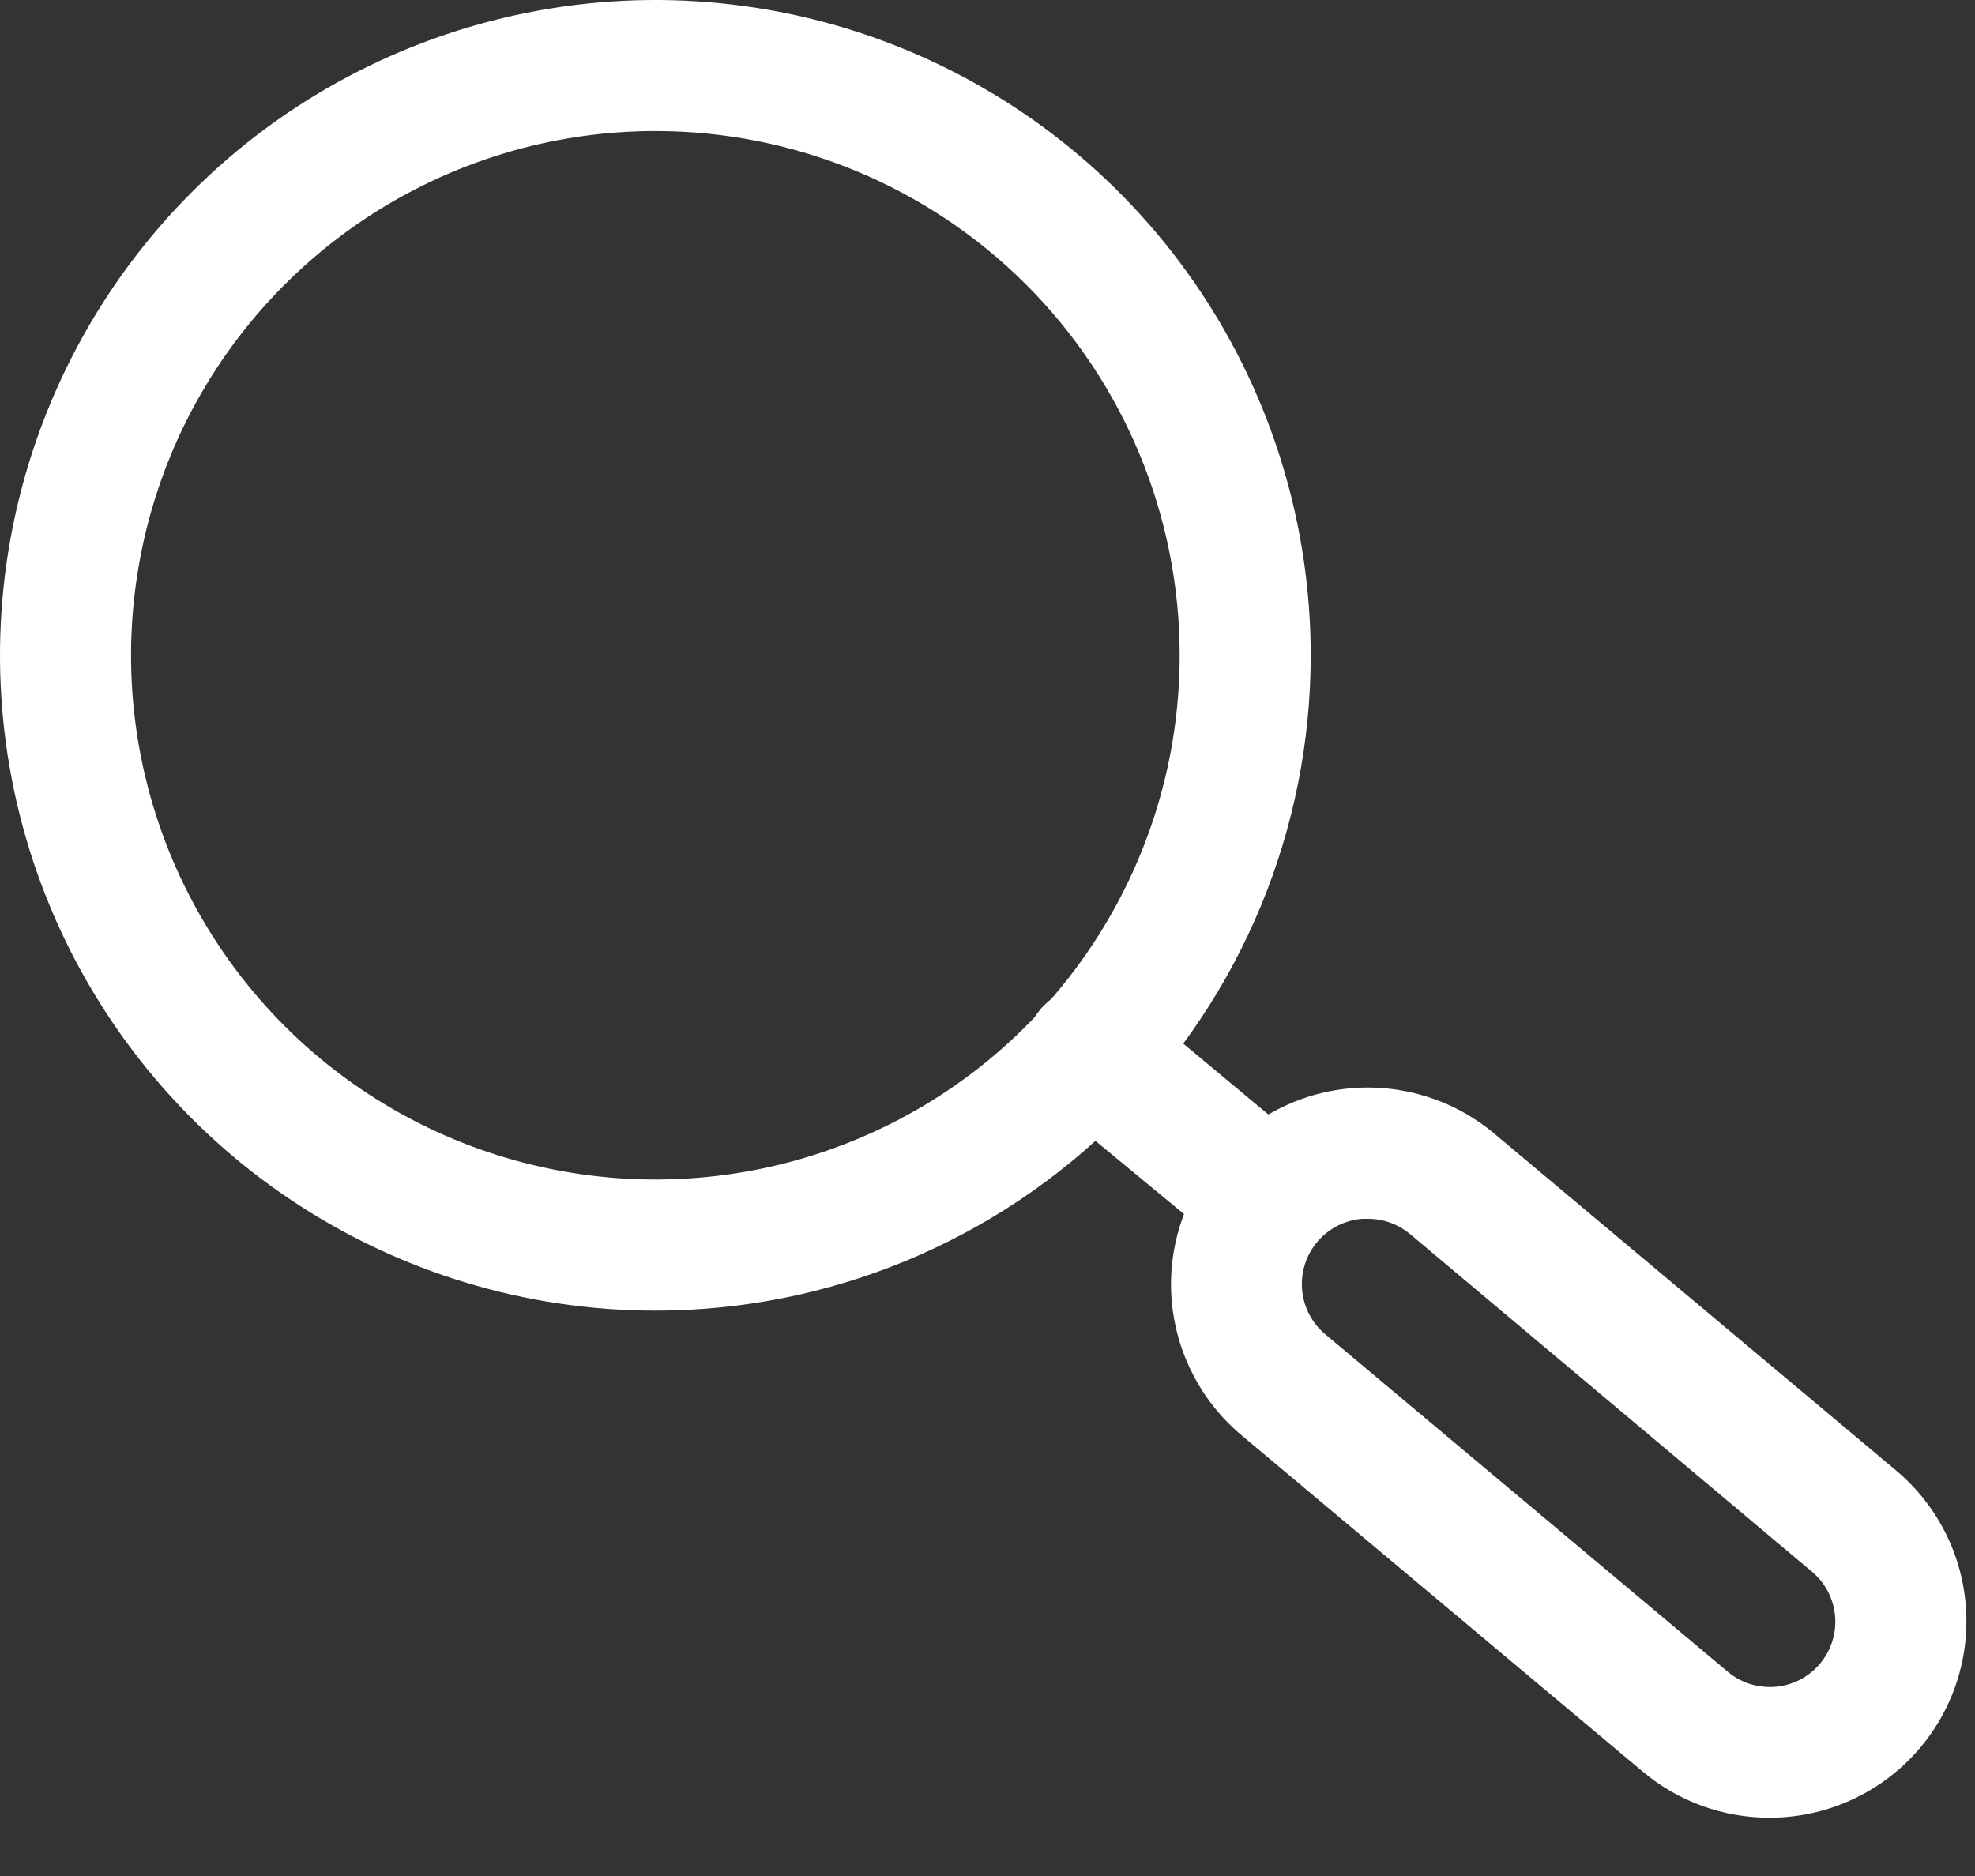 <svg width="20" height="19" viewBox="0 0 20 19" fill="none" xmlns="http://www.w3.org/2000/svg">
<rect x="0" y="0" width="20" height="19" fill="#333333" stroke="none"/>
<path d="M6.637 13.274C5.324 13.274 4.041 12.884 2.95 12.155C1.858 11.426 1.008 10.389 0.505 9.177C0.003 7.964 -0.129 6.629 0.128 5.342C0.384 4.055 1.016 2.872 1.944 1.944C2.872 1.016 4.055 0.384 5.342 0.128C6.629 -0.129 7.964 0.003 9.176 0.505C10.389 1.008 11.426 1.858 12.155 2.95C12.884 4.041 13.273 5.324 13.273 6.637C13.273 8.397 12.574 10.085 11.329 11.33C10.085 12.574 8.397 13.274 6.637 13.274ZM6.637 1.327C5.587 1.327 4.56 1.639 3.687 2.222C2.814 2.806 2.133 3.635 1.731 4.605C1.33 5.575 1.224 6.643 1.429 7.673C1.634 8.702 2.14 9.649 2.882 10.391C3.625 11.134 4.571 11.639 5.601 11.844C6.631 12.049 7.698 11.944 8.668 11.542C9.639 11.14 10.468 10.46 11.051 9.586C11.635 8.713 11.946 7.687 11.946 6.637C11.946 5.229 11.387 3.878 10.391 2.882C9.395 1.887 8.045 1.327 6.637 1.327Z" fill="white"/>
<path d="M17.919 18.41C17.451 18.41 16.997 18.246 16.638 17.945L12.57 14.534C12.37 14.366 12.204 14.159 12.084 13.927C11.963 13.695 11.889 13.442 11.866 13.181C11.82 12.655 11.985 12.131 12.325 11.726C12.664 11.322 13.151 11.068 13.677 11.022C14.204 10.976 14.727 11.141 15.132 11.481L19.2 14.892C19.514 15.155 19.739 15.508 19.845 15.902C19.951 16.297 19.933 16.716 19.793 17.1C19.653 17.484 19.398 17.816 19.063 18.05C18.727 18.285 18.328 18.41 17.919 18.41ZM13.851 12.344H13.791C13.66 12.355 13.534 12.405 13.431 12.488C13.328 12.57 13.252 12.682 13.213 12.808C13.174 12.934 13.173 13.069 13.211 13.196C13.249 13.322 13.324 13.435 13.426 13.518L17.495 16.93C17.561 16.986 17.638 17.029 17.721 17.055C17.805 17.081 17.892 17.091 17.979 17.084C18.066 17.076 18.151 17.052 18.228 17.012C18.305 16.972 18.374 16.917 18.43 16.85C18.486 16.783 18.529 16.706 18.555 16.623C18.581 16.54 18.591 16.452 18.583 16.366C18.575 16.278 18.55 16.193 18.509 16.116C18.468 16.038 18.412 15.97 18.344 15.914L14.276 12.496C14.156 12.397 14.006 12.343 13.851 12.344Z" fill="white"/>
<path d="M12.61 12.61C12.455 12.61 12.304 12.556 12.185 12.457L10.619 11.163C10.483 11.05 10.398 10.888 10.382 10.713C10.366 10.537 10.42 10.363 10.532 10.227C10.645 10.091 10.807 10.006 10.982 9.99C11.158 9.974 11.333 10.028 11.468 10.141L13.021 11.435C13.088 11.491 13.144 11.559 13.185 11.636C13.225 11.713 13.25 11.798 13.258 11.885C13.266 11.972 13.257 12.059 13.231 12.143C13.205 12.226 13.163 12.304 13.107 12.371C13.046 12.444 12.97 12.503 12.885 12.544C12.799 12.586 12.705 12.608 12.61 12.61Z" fill="white"/>
</svg>
